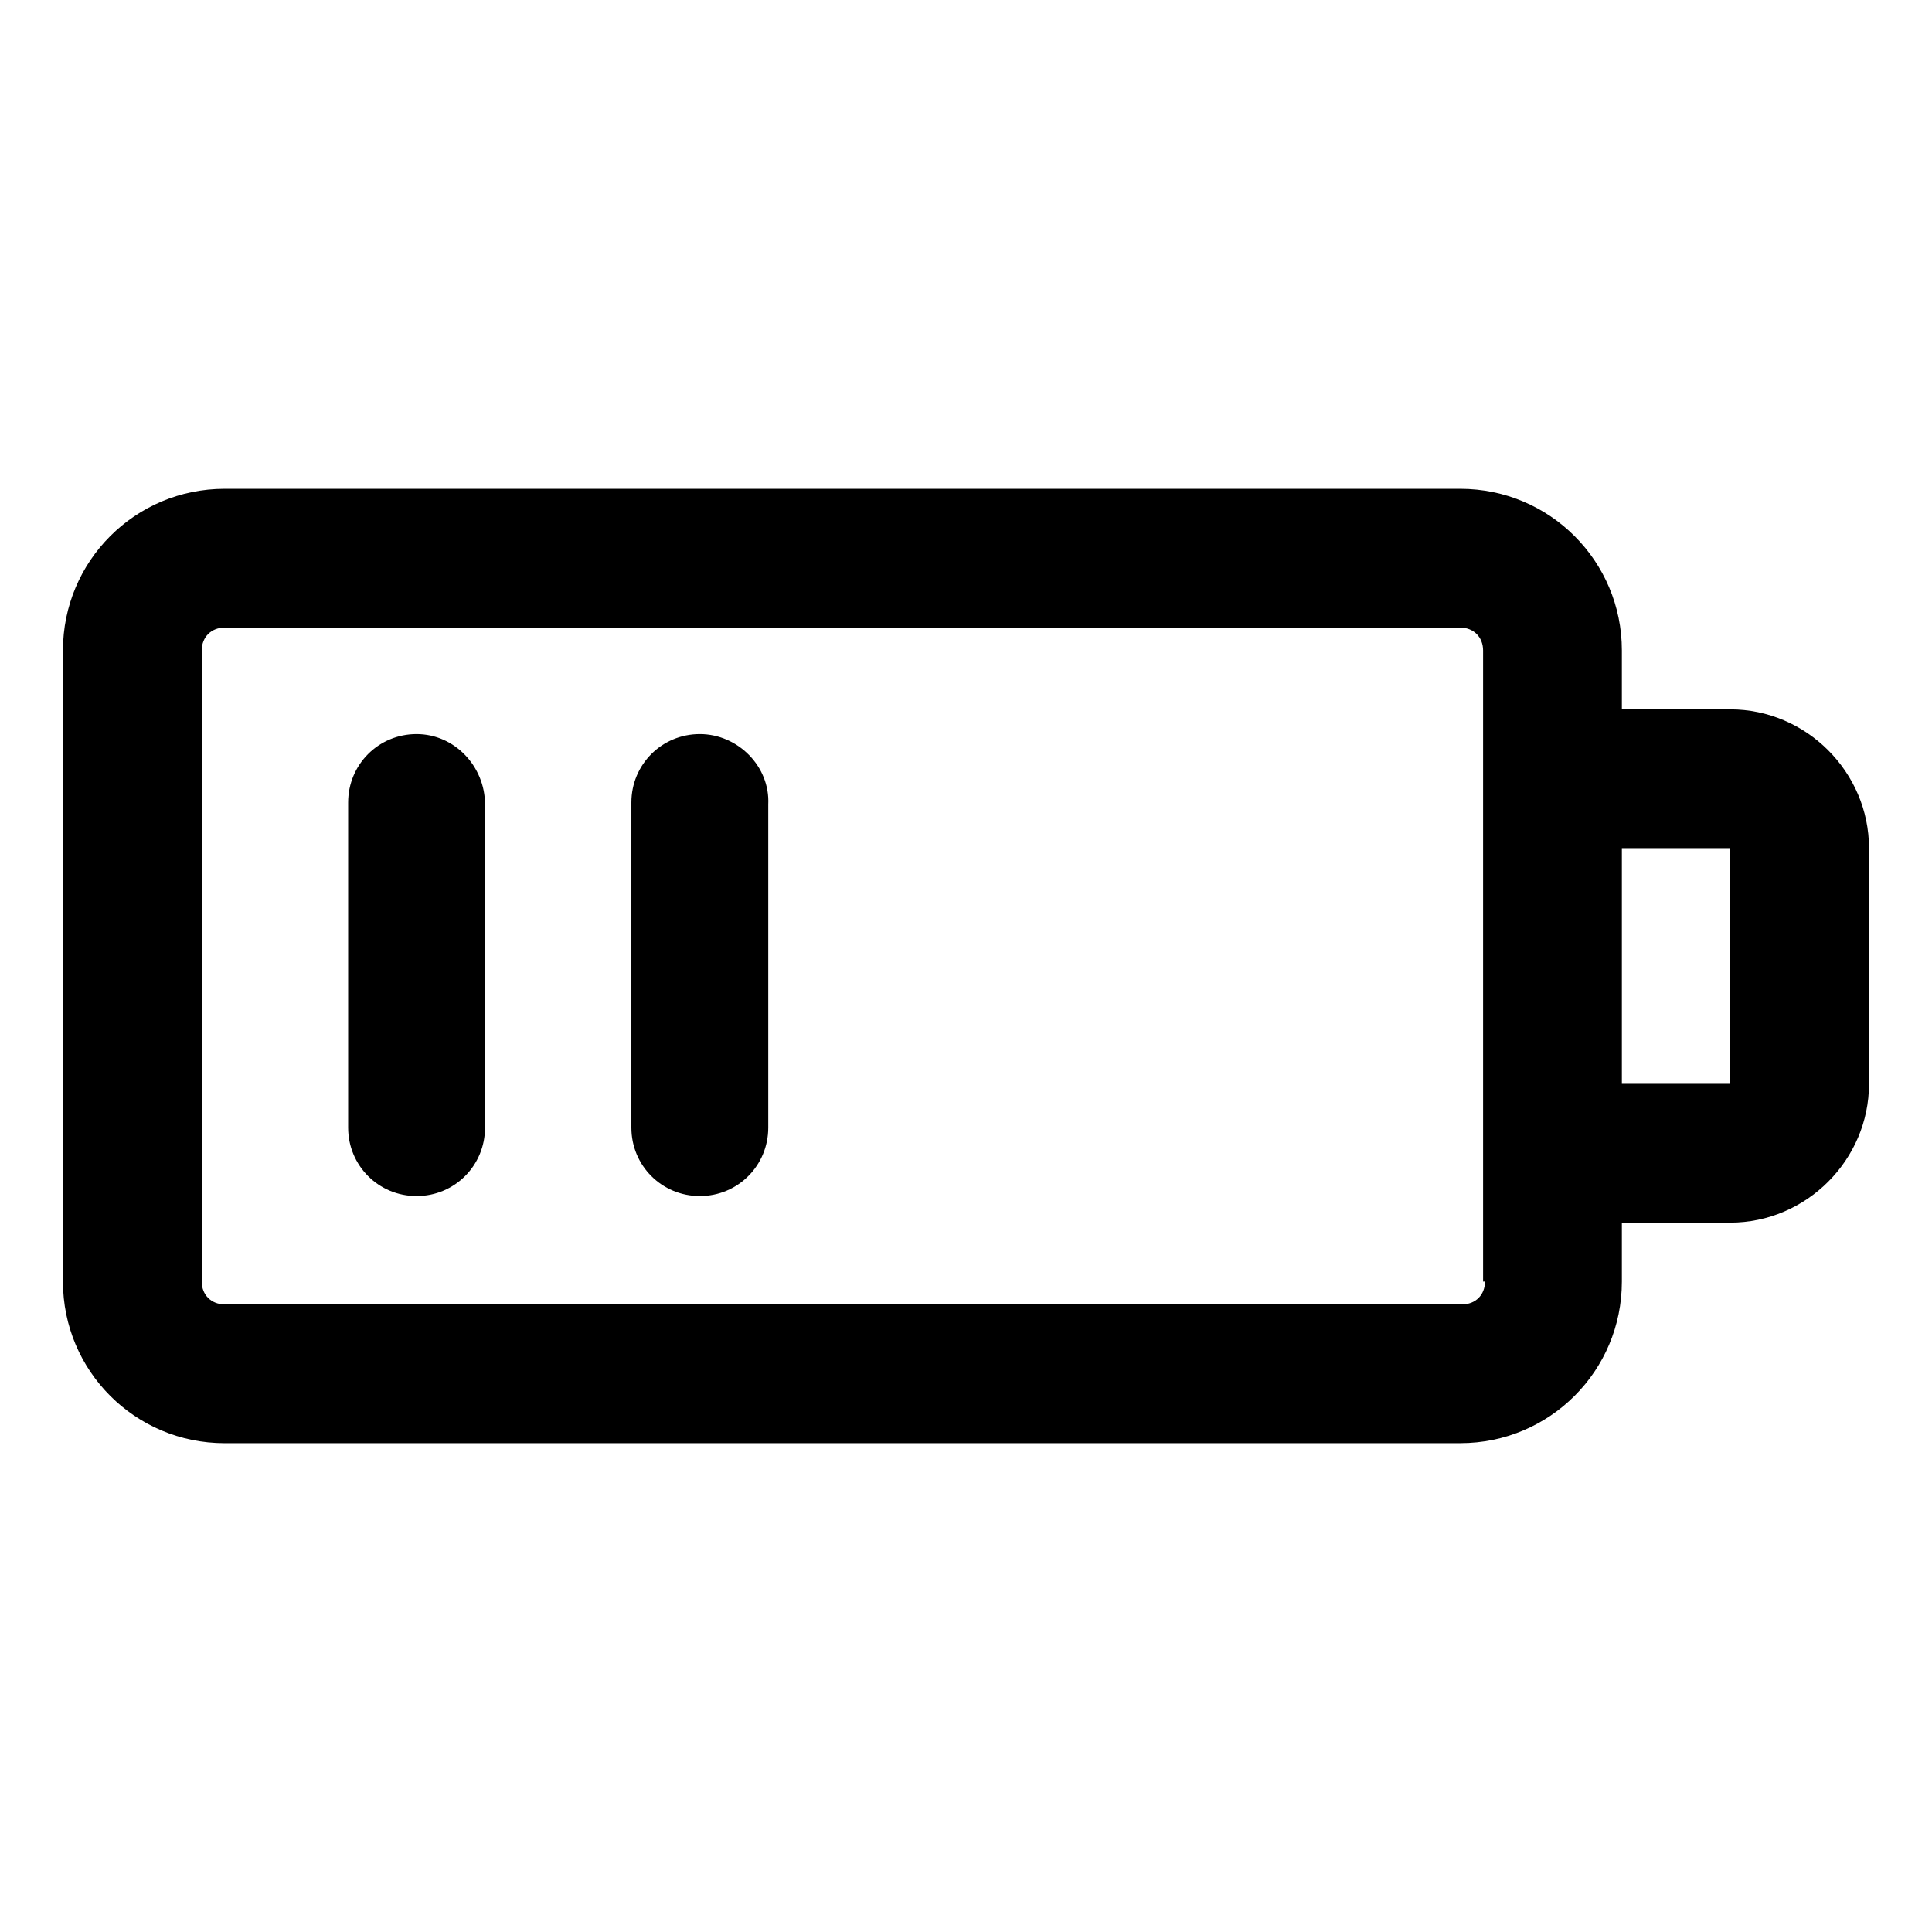 <?xml version="1.0" encoding="UTF-8"?>
<!-- Uploaded to: ICON Repo, www.iconrepo.com, Generator: ICON Repo Mixer Tools -->
<svg fill="#000000" width="800px" height="800px" version="1.1" viewBox="144 144 512 512" xmlns="http://www.w3.org/2000/svg">
 <g>
  <path d="m602.53 331.98h-28.719v-15.617c0-23.68-19.145-42.824-42.824-42.824h-327.48c-23.68 0-42.824 19.145-42.824 42.824v167.27c0 23.68 19.145 42.824 42.824 42.824l327.48-0.004c23.68 0 42.824-19.145 42.824-42.824v-15.617h28.719c20.152 0 36.777-16.625 36.777-36.777v-62.473c0-20.152-16.625-36.777-36.777-36.777zm-64.992 151.65c0 3.527-2.519 6.047-6.047 6.047l-327.98-0.004c-3.527 0-6.047-2.519-6.047-6.047l0.004-167.26c0-3.527 2.519-6.047 6.047-6.047h327.47c3.527 0 6.047 2.519 6.047 6.047v167.27zm64.992-52.398h-28.719v-62.473h28.719z"/>
  <path d="m329.46 338.54c-10.078 0-18.137 8.062-18.137 18.137v86.152c0 10.078 8.062 18.137 18.137 18.137 10.078 0 18.137-8.062 18.137-18.137v-85.648c0.504-10.078-8.059-18.641-18.137-18.641z"/>
  <path d="m254.4 338.54c-10.078 0-18.137 8.062-18.137 18.137v86.152c0 10.078 8.062 18.137 18.137 18.137 10.078 0 18.137-8.062 18.137-18.137v-85.648c0-10.078-8.062-18.641-18.137-18.641z"/>
 </g>
</svg>